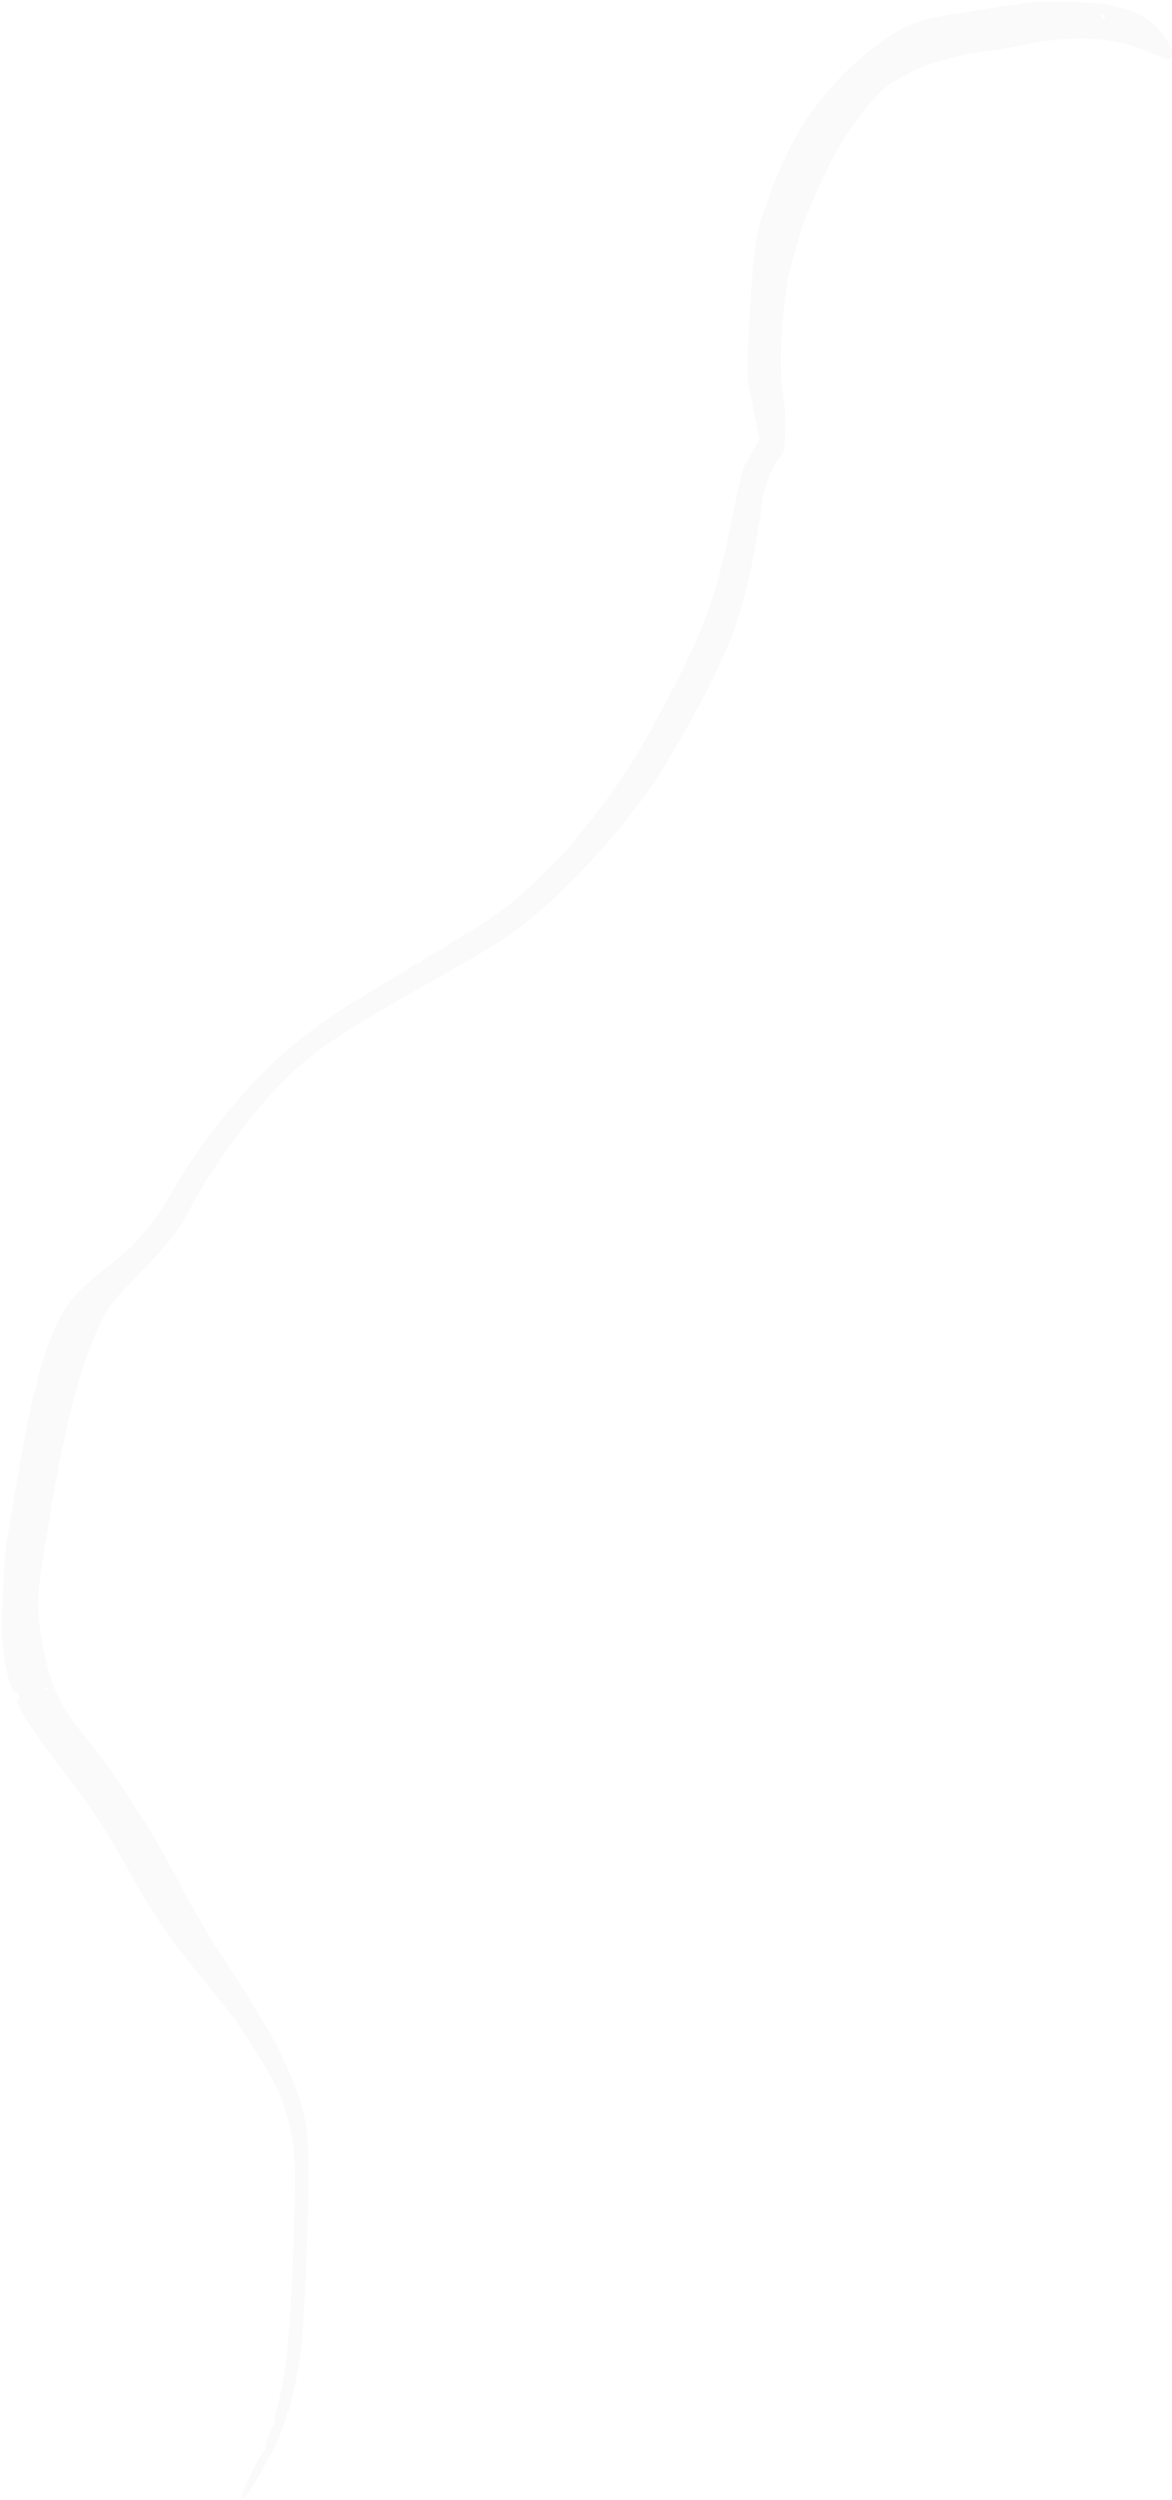 <?xml version="1.0" encoding="UTF-8"?> <svg xmlns="http://www.w3.org/2000/svg" width="599" height="1277" viewBox="0 0 599 1277" fill="none"> <path opacity="0.1" d="M0.936 837.189C2.557 852.853 5.607 864.294 8.198 864.418C9.683 864.491 10.487 867.121 9.258 867.882C6.957 869.309 16.927 885.105 33.561 906.427C45.694 921.968 54.819 935.878 65.564 955.185C78.828 979.024 85.613 988.861 106.159 1014.07C111.818 1021.02 117.797 1028.48 119.471 1030.7C124.251 1037.03 136.729 1057.24 140.641 1065.01C145.688 1075.03 149.437 1088.52 150.156 1099.19C150.319 1101.59 150.551 1104.73 150.681 1106.14C151.316 1113.2 149.483 1168.1 147.986 1187.08C146.324 1208.2 144.88 1217.85 141.552 1230.24C140.564 1233.91 139.98 1237.36 140.244 1237.89C140.527 1238.45 140.347 1239.09 139.813 1239.42C138.522 1240.22 135.457 1248.67 135.919 1250.18C136.134 1250.88 135.771 1251.63 135.086 1251.88C133.655 1252.41 123.557 1272.78 123.462 1275.33C123.405 1276.82 123.584 1276.9 124.706 1275.95C126.568 1274.38 130.021 1269.04 134.175 1261.32C136.168 1257.62 138.486 1253.36 139.299 1251.91C141.851 1247.33 146.059 1236.81 146.326 1234.35C146.467 1233.03 146.814 1231.98 147.107 1231.99C147.4 1232.01 147.867 1231 148.162 1229.69C148.456 1228.42 149.536 1223.82 150.562 1219.5C151.589 1215.16 153.095 1205.88 153.916 1198.83C156.246 1178.73 158.554 1108.24 157.308 1095.24C157.176 1093.86 156.973 1091.18 156.861 1089.45C156.035 1076.27 147.086 1053.61 134.304 1032.31C126.917 1020.01 114.393 1000.12 112.915 998.352C111.037 996.113 99.845 977.253 94.823 967.864C91.377 961.433 87.017 953.266 85.189 949.848C81.355 942.655 74.269 930.689 73.08 929.392C72.61 928.882 71.225 926.842 70.012 924.889C68.799 922.935 67.546 920.917 67.241 920.43C66.931 919.937 65.291 917.328 63.573 914.61C59.457 908.084 50.963 896.535 42.069 885.399C34.685 876.145 30.226 868.743 27.148 860.616C23.69 851.476 20.861 837.973 19.81 825.549C19.033 816.398 20.108 805.44 23.828 784.668C24.632 780.157 25.934 772.23 26.735 766.996C27.531 761.755 28.634 755.684 29.191 753.467C29.742 751.268 30.146 749.132 30.083 748.766C30.015 748.406 30.221 747.121 30.524 745.983C30.833 744.828 31.812 740.354 32.69 736.106C38.018 710.211 44.943 688.374 52.449 673.78C56.489 665.927 56.584 665.811 72.199 649.635C85.678 635.67 91.855 627.714 97.202 617.407C98.745 614.425 101.01 610.414 102.257 608.448C103.479 606.528 104.525 604.688 104.531 604.474C104.538 604.248 106.947 600.548 109.888 596.234C117.626 584.887 118.655 583.444 123.022 577.716C143.028 551.486 157.266 538.695 185.341 521.742C195.107 515.843 215.221 504.215 221.155 501.041C224.427 499.288 229.094 496.578 231.405 495.096C233.773 493.569 235.812 492.374 236.017 492.382C236.817 492.42 254.76 481.48 260.814 477.267C277.131 465.896 296.186 447.458 316.516 423.334C318.517 420.954 320.729 418.171 321.382 417.211C322.035 416.239 324.218 413.381 326.251 410.844C340.997 392.401 368.348 342.309 375.953 319.821C379.852 308.299 383.365 294.187 385.692 280.692C386.577 275.538 387.744 268.919 388.261 266.05C388.777 263.192 389.25 259.547 389.314 258.02C389.575 251.271 395.12 236.988 399.191 232.588C400.777 230.877 400.978 229.782 401.261 221.465C401.434 216.359 401.385 210.686 401.151 208.757C400.915 206.853 400.453 203.278 400.13 200.871C398.747 190.686 398.68 180.347 399.903 165.807C401.405 147.902 402.517 141.384 406.139 129.07C407.621 124.025 409.167 118.744 409.561 117.355C411.287 111.242 421.652 87.823 426.476 79.136C431.786 69.569 440.442 57.163 445.965 51.184C452.407 44.215 454.116 42.985 467.045 36.098C473.149 32.851 487.294 28.733 497.935 27.112C499.22 26.92 504.303 26.157 509.324 25.409C514.345 24.66 520.403 23.591 522.9 23.011C530.236 21.295 535.136 20.631 545.895 19.876C559.861 18.897 574.897 21.234 586.259 26.155C597.545 31.045 598.094 31.145 598.835 28.413C600.019 24.052 592.495 13.262 585.422 9.185C580.756 6.495 575.001 4.165 571.996 3.741C570.518 3.535 568.678 3.07 568.011 2.729C564.872 1.144 528.699 0.14 523.572 1.5C522.908 1.675 511.727 3.442 498.683 5.423C473.953 9.191 470.137 10.079 462.596 13.852C443.702 23.297 420.501 46.105 408.076 67.462C403.498 75.333 396.587 90.177 394.264 97.163C392.936 101.147 391.529 105.15 391.138 106.085C386.447 117.227 384.945 127.899 383.018 163.843C381.53 191.562 381.572 192.87 384.311 205.308C385.056 208.688 386.253 214.428 386.947 218.007L388.227 224.544L384.758 230.445C382.876 233.655 380.739 237.448 380.078 238.763C379.41 240.095 377.42 248.532 375.643 257.603C365.895 307.237 359.881 323.247 331.855 374.309C322.759 390.87 310.773 408.488 298.579 423.216C295.815 426.549 293.574 429.36 293.577 429.495C293.529 430.729 270.206 454.13 263.9 459.27C256.596 465.224 240.916 476.099 239.712 476.04C239.469 476.023 237.662 477.13 235.743 478.449C233.829 479.775 231.968 480.866 231.669 480.857C231.376 480.843 230.492 481.407 229.795 482.063C228.549 483.233 225.89 484.826 218.279 488.956C216.679 489.826 215.297 490.943 215.278 491.39C215.264 491.83 214.728 492.191 214.132 492.162C212.718 492.101 208.151 494.701 208.111 495.593C208.097 495.954 207.715 496.234 207.268 496.209C206.434 496.169 193.339 503.841 185.925 508.714C183.635 510.222 181.596 511.417 181.347 511.406C180.601 511.372 168.205 519.816 158.547 526.948C140.196 540.489 124.183 557.134 105.224 582.389C99.366 590.183 94.704 597.399 84.894 613.849C77.905 625.562 68.41 636.653 59.464 643.54C40.881 657.849 34.877 664.217 29.604 675.166C27.551 679.443 24.788 686.27 23.517 690.221C22.239 694.202 20.751 698.873 20.214 700.62C19.686 702.324 19.14 705.002 19.021 706.421C18.898 707.902 18.596 709.04 18.325 709.027C18.055 709.015 17.331 711.416 16.705 714.358C16.086 717.269 14.95 722.646 14.219 726.162C12.579 734.004 8.878 755.023 3.264 788.407C2.235 794.544 0.468 832.247 0.979 837.205L0.936 837.189ZM23.447 862.119C23.883 861.842 24.232 862.032 24.21 862.527C24.187 863.022 23.822 863.413 23.391 863.396C22.944 863.371 22.616 863.195 22.628 862.987C22.639 862.78 22.987 862.405 23.447 862.119ZM563.544 7.47C564.213 7.498 564.72 8.029 564.694 8.677C564.638 10.163 563.331 10.158 562.856 8.672C562.668 8.083 562.471 7.548 562.429 7.496C562.388 7.445 562.881 7.436 563.55 7.464L563.544 7.47Z" fill="#C9C9C9"></path> </svg> 